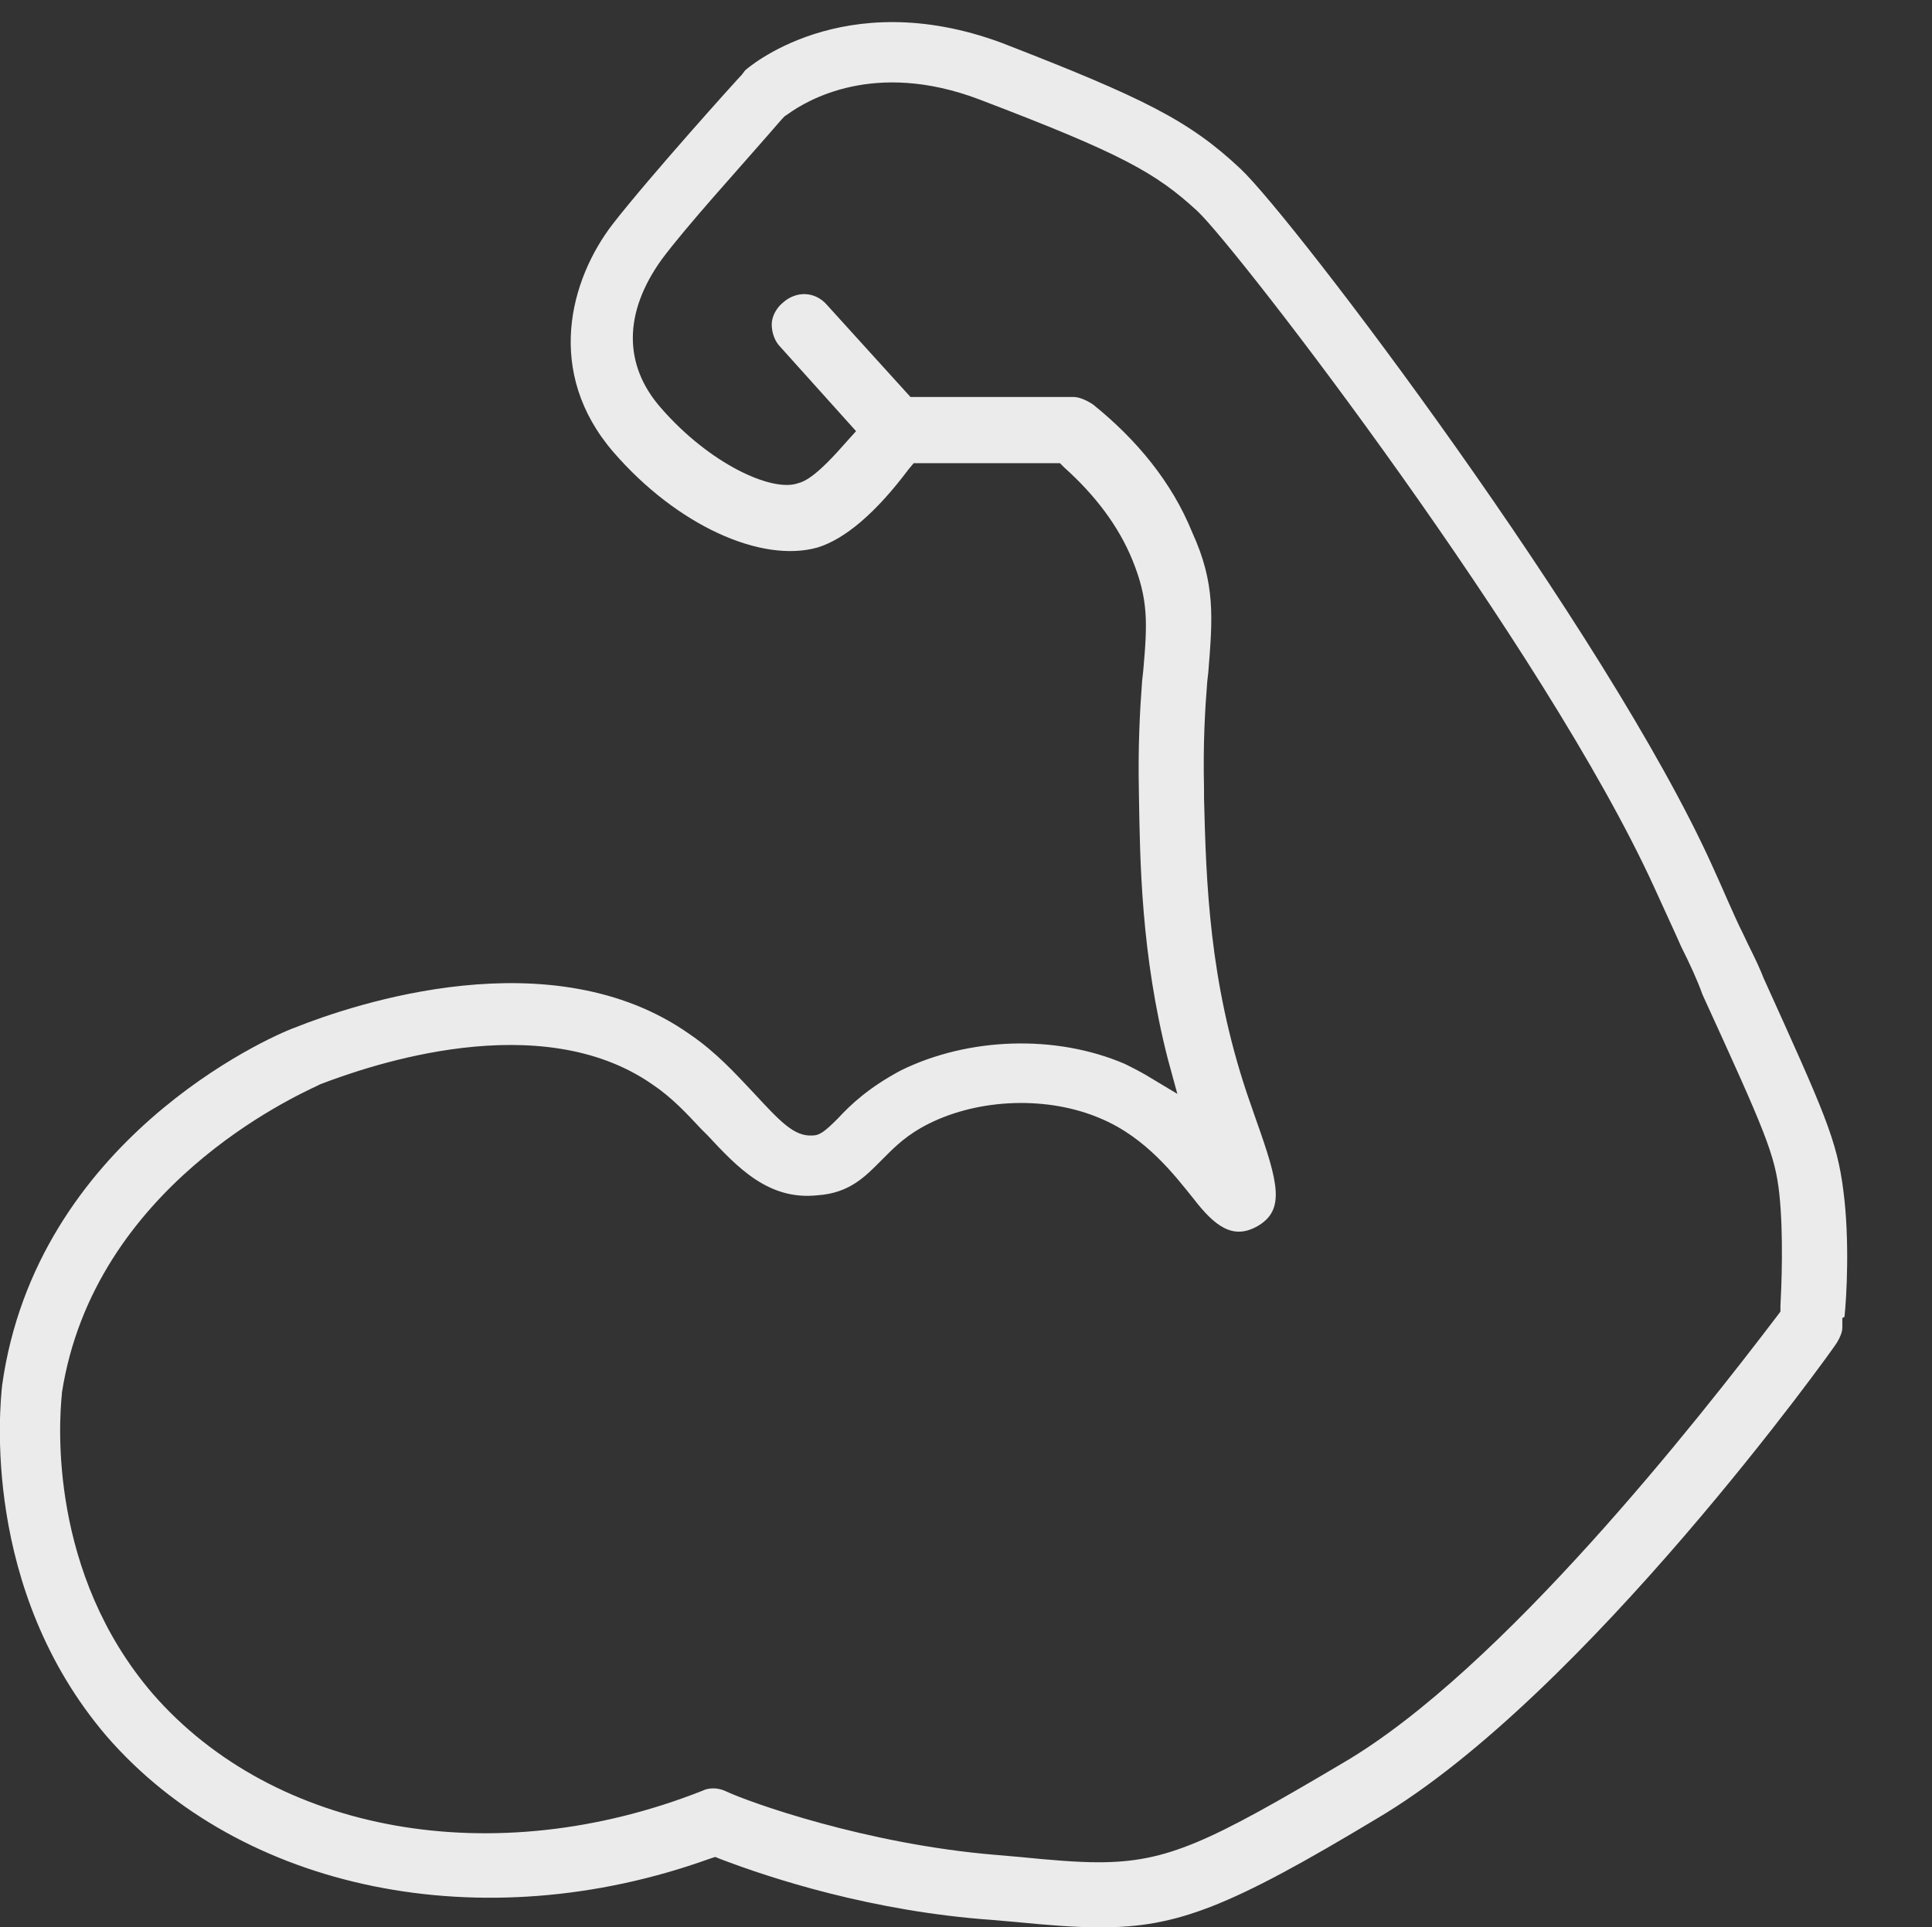 <svg xmlns="http://www.w3.org/2000/svg" width="181" height="180.6"><rect width="100%" height="100%" fill="#333333" stroke="none"/><path d="M.2 129.8c-.2 1.9-2 19.1 9.8 32.9 12.6 14.5 35.2 19.1 56.4 11.5l.6-.2.5.2c4.7 1.8 14.2 4.9 25.4 5.7l2.3.2c3.1.3 5.5.5 7.9.5 7.2 0 12.1-1.9 25.9-10.2 19.5-11.5 42.9-44.2 43.1-44.6.3-.5.5-1 .5-1.4v-.9l.2-.1c.2-1.8.5-7.2-.1-11.8-.6-4.8-1.8-7.4-7.5-20l-.2-.5c-.5-1.2-1.1-2.3-1.7-3.6-.9-1.8-1.8-4-2.9-6.4-9.9-21.9-39.2-60.6-44.2-65.3-4.8-4.5-9-6.6-22.4-11.8-14.9-5.5-23.9 2.5-24 2.6l-.3.4c-.4.4-8.6 9.5-12.1 14-4 5.2-6.4 13.9.1 21.4 5.9 6.8 13.8 10.4 19.1 8.9 2.6-.8 5.5-3.3 8.5-7.3l.5-.6h13.7l.4.4c2.9 2.6 5.1 5.5 6.4 8.7 1.5 3.7 1.4 5.9 1 10.4l-.1.9c-.2 2.7-.4 6-.3 10.6.1 6.3.2 15 2.7 24.8l.9 3.3-3-1.8c-.7-.4-1.3-.7-1.9-1-6.5-2.8-14.7-2.5-21 .6-3 1.6-4.7 3.2-5.9 4.5-1.2 1.2-1.7 1.6-2.4 1.6-1.7.1-3-1.3-5.5-4-1.7-1.8-3.5-3.8-6-5.5-12.9-9.1-31.5-2.8-37-.6-2.5.9-24.2 10.6-27.4 33.5zm29.6-28.1l.2-.1c4.7-1.8 20.6-7.3 31.1 0 1.8 1.2 3.2 2.7 4.6 4.2l.6.6c2.8 3 5.7 6.1 10.3 5.6 3-.2 4.5-1.8 5.9-3.2l.4-.4c1-1 2.1-2.1 4.1-3.1 4.8-2.4 11.2-2.6 16.1-.5 4.3 1.8 7 5.4 8.7 7.5 2 2.6 3.7 3.9 6 2.6 2.6-1.5 2-4-.1-9.9l-.9-2.6c-3.5-10.5-3.8-19.6-4-27.6v-.9c-.1-4.3.1-7.5.3-10l.1-.9c.4-5 .7-8.3-1.5-13.1-1.9-4.7-5.2-8.7-9.3-12-.6-.4-1.3-.7-1.8-.7H85.3l-7.8-8.6c-1.1-1.3-2.9-1.4-4.2-.2-.6.5-1 1.3-1 2 0 .8.3 1.6.8 2.1l7.1 7.9-.9 1c-2.7 3.1-3.8 3.7-4.6 3.9-2.4.8-8.2-1.8-12.8-7.1-3.5-4-3.5-8.9.1-13.9 2.3-3.1 7.4-8.7 10-11.7.7-.8 1.2-1.4 1.5-1.7l.3-.2c1.8-1.3 8.1-5.1 17.9-1.4 13.4 5.1 16.6 6.9 20.5 10.5 3.8 3.6 32.6 41 42.8 63.4.9 2 1.8 3.9 2.5 5.5.8 1.6 1.5 3.1 2 4.5 5.9 12.9 6.8 15 7.2 18.7.4 3.8.2 8.6.1 10.5v.5l-.3.4c-7.3 9.6-25.8 33.2-40.7 41.9-12.5 7.4-16.4 9.3-22.9 9.3-2 0-4.4-.2-7.4-.5l-2.3-.2c-12-1-23-4.9-25.3-6-.7-.3-1.5-.3-2.1 0-19.5 7.7-40.1 4-51.5-9.1-9.7-11.3-8.8-25.3-8.5-28.1v-.1c3-19.3 21.9-27.8 24-28.8z" fill="#ebebeb"/></svg>